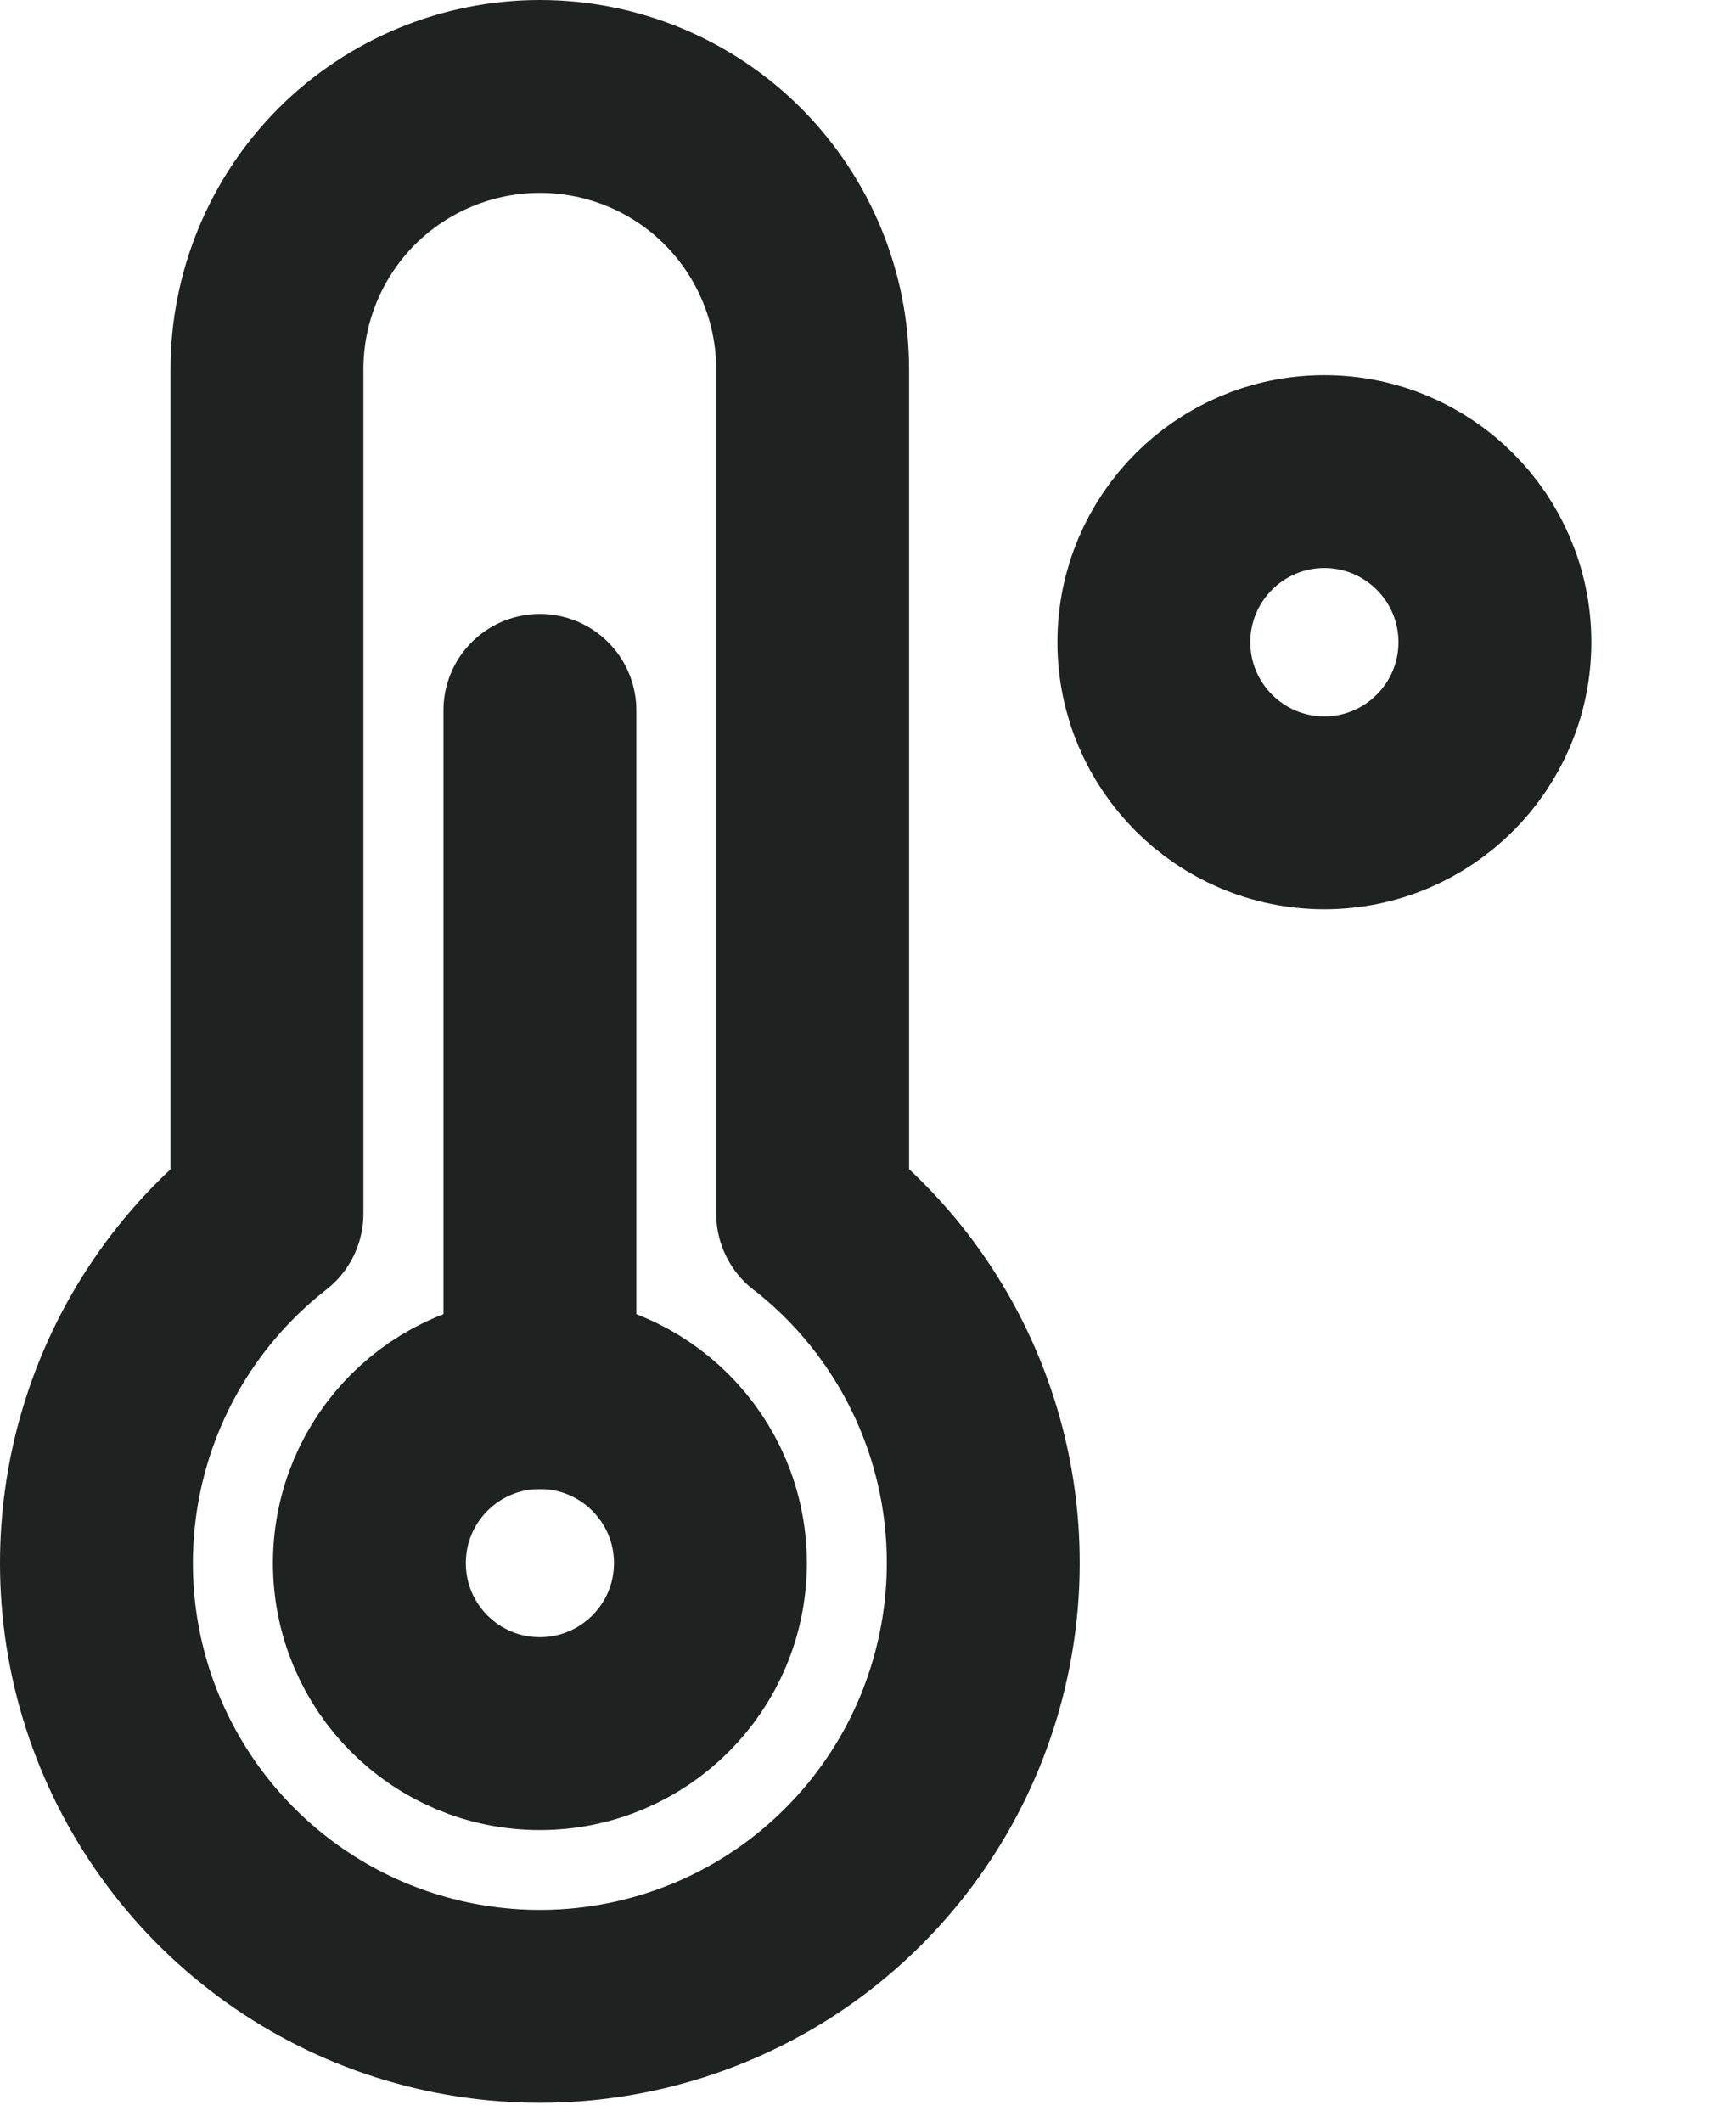 <?xml version="1.0" encoding="UTF-8"?> <svg xmlns="http://www.w3.org/2000/svg" width="9" height="11" viewBox="0 0 9 11" fill="none"><path d="M6.866 4.214C7.354 4.214 7.75 3.818 7.75 3.329C7.75 2.841 7.354 2.445 6.866 2.445C6.378 2.445 5.982 2.841 5.982 3.329C5.982 3.818 6.378 4.214 6.866 4.214Z" stroke="#1E2321" stroke-linecap="round" stroke-linejoin="round"></path><path d="M1.384 6.292V1.915C1.384 1.539 1.533 1.18 1.798 0.914C2.064 0.649 2.424 0.5 2.799 0.5C3.174 0.5 3.534 0.649 3.799 0.914C4.064 1.18 4.213 1.539 4.213 1.915V6.292L4.214 6.292C4.591 6.586 4.867 6.991 5.003 7.45C5.139 7.909 5.128 8.399 4.972 8.852C4.817 9.304 4.523 9.697 4.134 9.975C3.744 10.253 3.277 10.402 2.799 10.402C2.32 10.402 1.853 10.253 1.464 9.975C1.074 9.697 0.781 9.304 0.625 8.852C0.469 8.399 0.459 7.909 0.595 7.45C0.731 6.991 1.007 6.586 1.384 6.292L1.384 6.292Z" stroke="#1E2321" stroke-linecap="round" stroke-linejoin="round"></path><path d="M2.799 8.988C3.287 8.988 3.683 8.592 3.683 8.104C3.683 7.616 3.287 7.22 2.799 7.22C2.31 7.22 1.915 7.616 1.915 8.104C1.915 8.592 2.31 8.988 2.799 8.988Z" stroke="#1E2321" stroke-linecap="round" stroke-linejoin="round"></path><path d="M2.799 7.22V3.683" stroke="#1E2321" stroke-linecap="round" stroke-linejoin="round"></path></svg> 